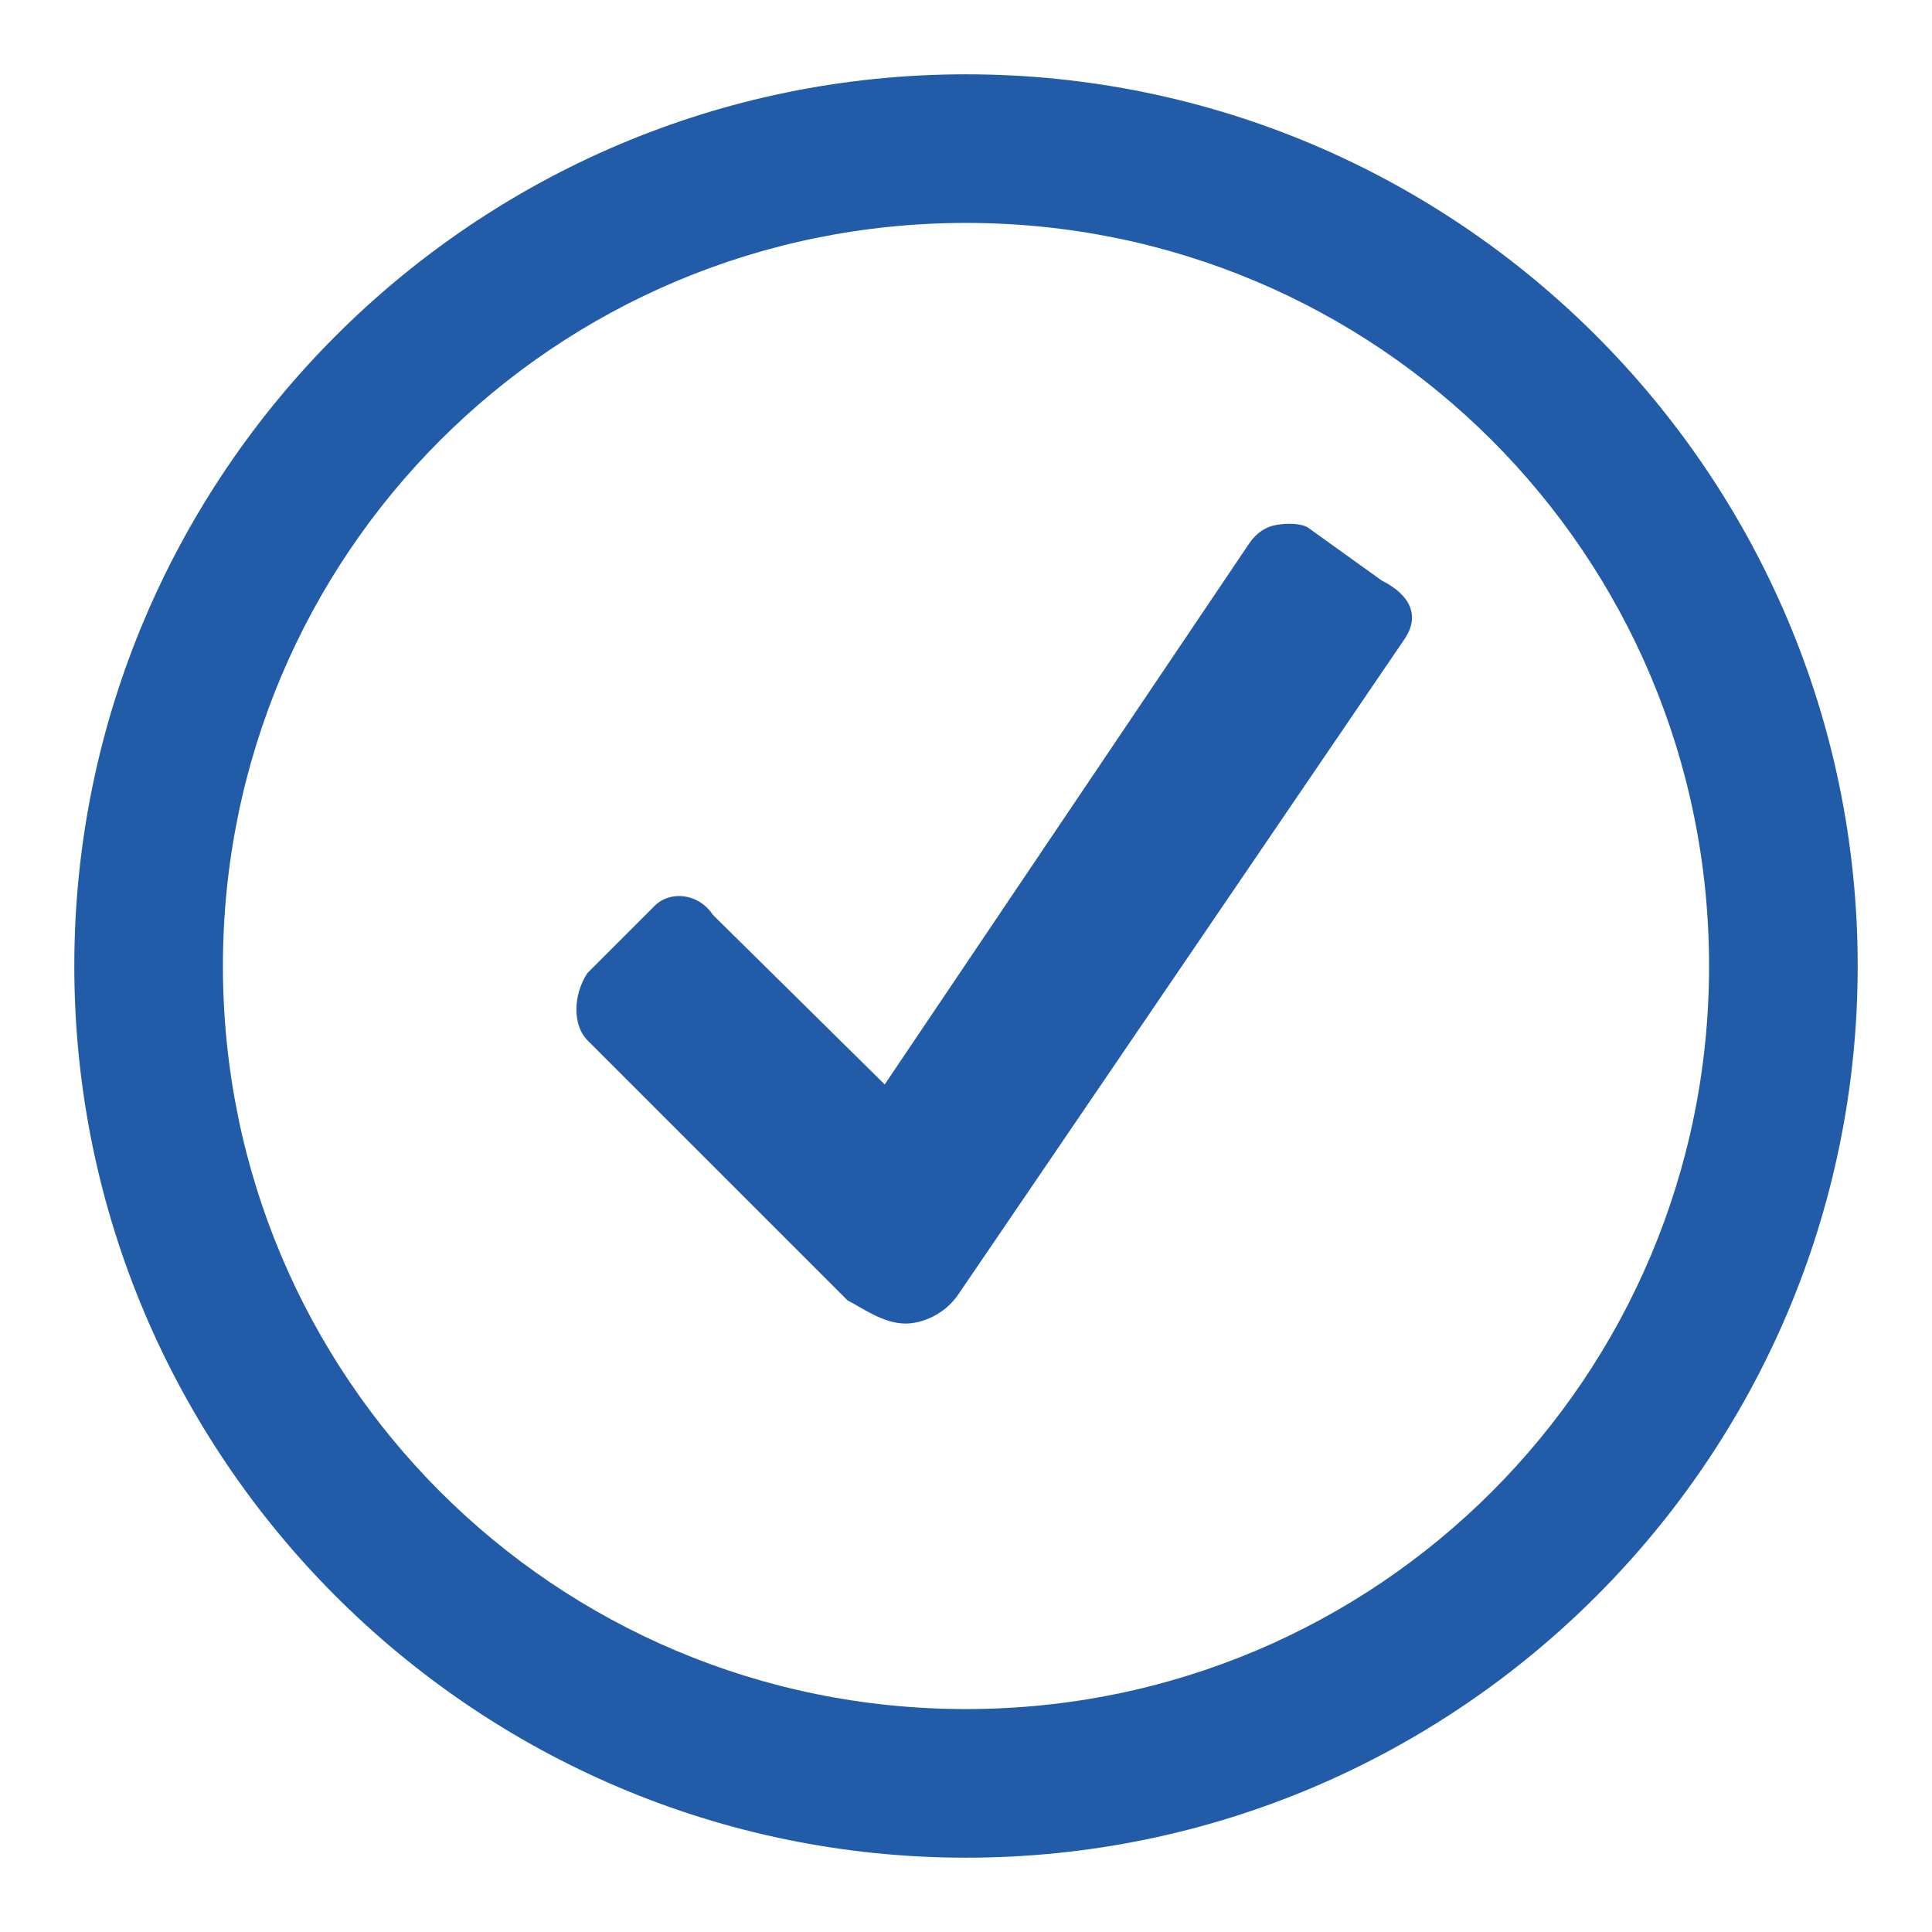 <svg fill="#225CA8" xmlns="http://www.w3.org/2000/svg" viewBox="0 0 26 26" width="50px" height="50px"><path d="M 13 1 C 6.383 1 1 6.383 1 13 C 1 19.617 6.383 25 13 25 C 19.617 25 25 19.617 25 13 C 25 6.383 19.617 1 13 1 Z M 13 3 C 18.535 3 23 7.465 23 13 C 23 18.535 18.535 23 13 23 C 7.465 23 3 18.535 3 13 C 3 7.465 7.465 3 13 3 Z M 17.188 7.062 C 17.039 7.086 16.914 7.164 16.812 7.312 L 11.906 14.594 L 9.594 12.312 C 9.395 12.012 9.012 11.988 8.812 12.188 L 7.906 13.094 C 7.707 13.395 7.707 13.801 7.906 14 L 11.406 17.5 C 11.605 17.602 11.887 17.812 12.188 17.812 C 12.387 17.812 12.707 17.707 12.906 17.406 L 18.906 8.594 C 19.105 8.293 18.992 8.012 18.594 7.812 L 17.594 7.094 C 17.492 7.043 17.336 7.039 17.188 7.062 Z"/></svg>